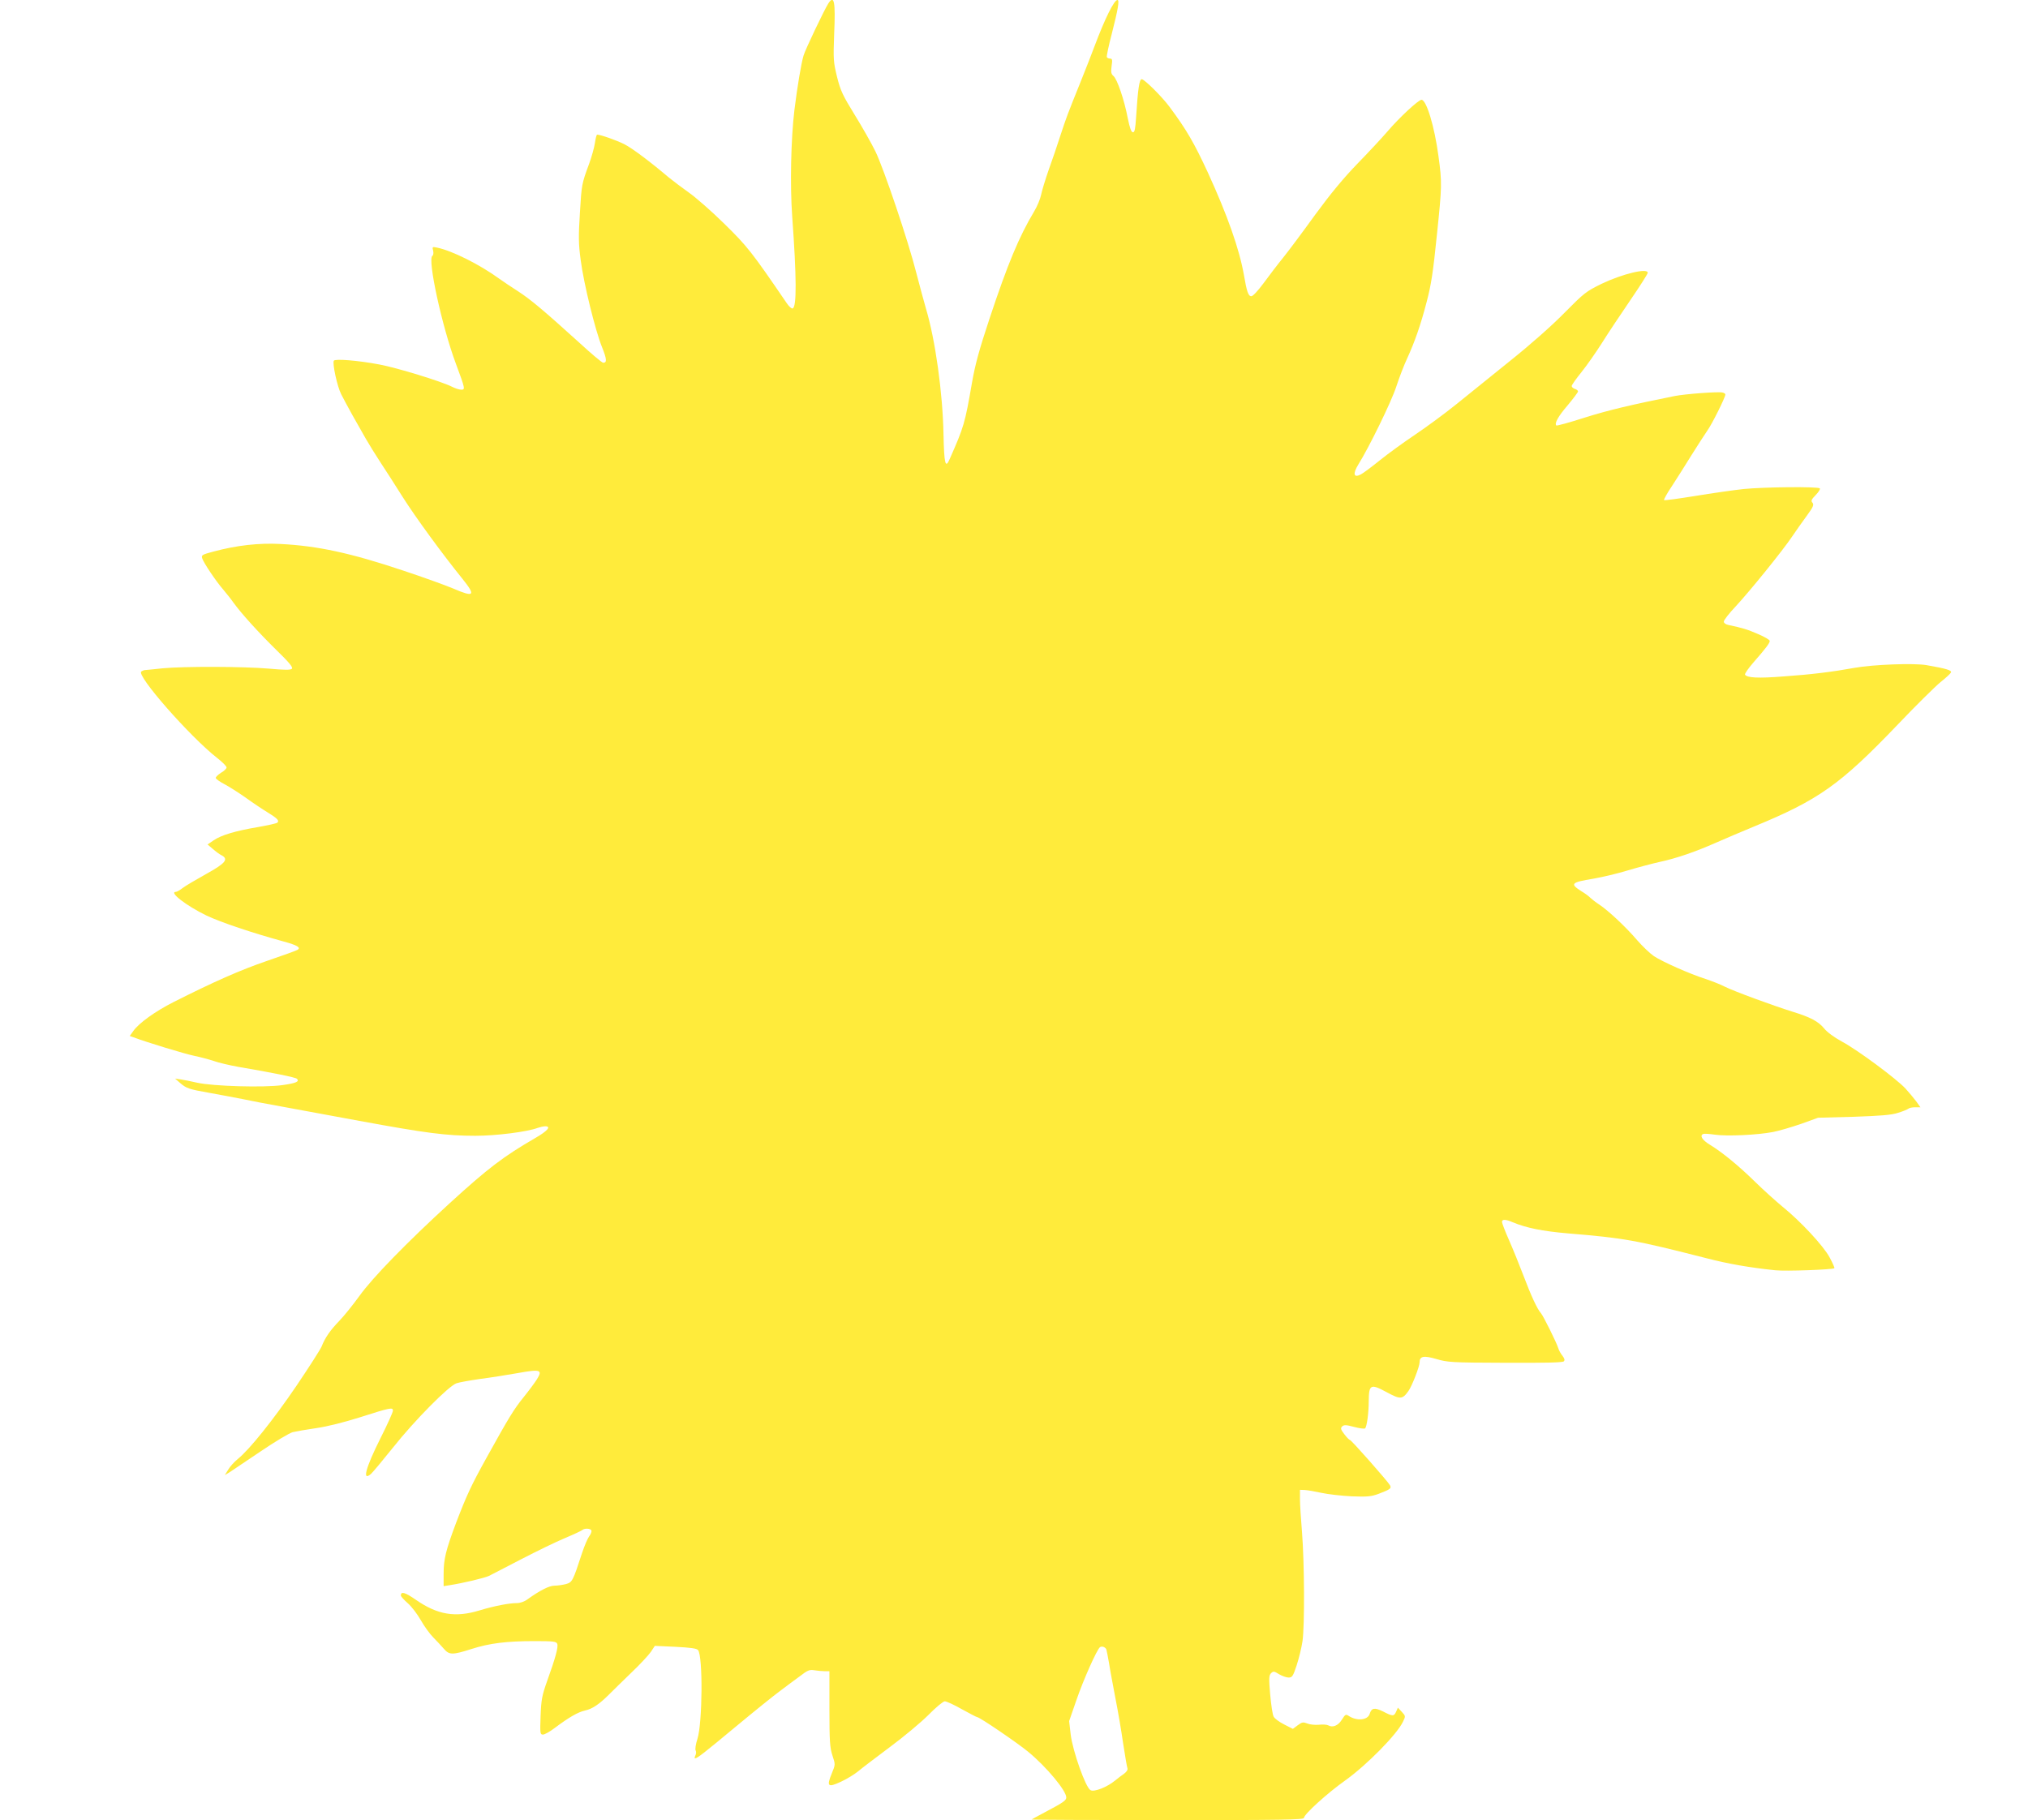 <?xml version="1.0" standalone="no"?>
<!DOCTYPE svg PUBLIC "-//W3C//DTD SVG 20010904//EN"
 "http://www.w3.org/TR/2001/REC-SVG-20010904/DTD/svg10.dtd">
<svg version="1.0" xmlns="http://www.w3.org/2000/svg"
 width="1280pt" height="1149pt" viewBox="0 0 1280 1149"
 preserveAspectRatio="xMidYMid meet">
<g transform="translate(0,1149) scale(0.1,-0.1)"
fill="#ffeb3b" stroke="none">
<path d="M5228 11468 c-24 -37 -145 -290 -156 -328 -15 -48 -40 -200 -58 -345
-22 -181 -28 -475 -14 -670 28 -385 29 -574 3 -582 -7 -3 -24 13 -38 34 -221
324 -249 359 -394 501 -80 79 -181 167 -224 197 -42 30 -98 72 -125 94 -118
100 -231 185 -282 211 -48 24 -149 60 -171 60 -4 0 -10 -24 -14 -52 -4 -29
-21 -89 -37 -133 -47 -127 -47 -130 -58 -311 -9 -145 -9 -193 5 -295 19 -148
92 -445 135 -551 30 -75 32 -98 7 -98 -7 0 -75 57 -152 128 -223 202 -305 271
-385 323 -41 26 -94 62 -118 79 -125 91 -300 178 -394 197 -29 6 -31 5 -24
-20 3 -15 1 -29 -5 -32 -32 -20 60 -444 148 -680 60 -161 60 -165 34 -165 -12
0 -38 8 -59 19 -68 34 -345 119 -457 140 -137 26 -280 37 -288 24 -10 -17 21
-161 46 -211 13 -26 45 -85 71 -132 27 -47 65 -114 85 -150 21 -36 62 -103 93
-150 31 -47 93 -143 138 -215 82 -130 258 -370 378 -518 87 -108 76 -120 -58
-62 -45 19 -188 71 -318 114 -329 110 -536 155 -772 167 -136 7 -274 -8 -423
-48 -71 -19 -77 -22 -71 -42 8 -27 86 -144 133 -198 20 -24 50 -61 65 -83 51
-70 157 -187 270 -298 82 -80 107 -110 98 -119 -8 -8 -45 -8 -144 1 -162 14
-536 15 -673 2 -55 -6 -104 -11 -110 -11 -5 0 -16 -4 -23 -9 -35 -22 307 -412
480 -547 32 -25 58 -51 58 -59 0 -7 -16 -23 -36 -34 -19 -12 -34 -27 -32 -33
3 -7 27 -24 54 -38 27 -14 87 -52 134 -85 47 -34 110 -76 140 -94 60 -37 74
-51 61 -64 -5 -5 -60 -17 -122 -28 -143 -24 -233 -51 -281 -84 l-38 -26 33
-28 c17 -15 42 -34 55 -40 47 -25 25 -51 -98 -119 -63 -35 -129 -74 -146 -87
-18 -14 -37 -25 -43 -25 -49 0 65 -88 193 -150 92 -43 284 -108 488 -164 84
-23 109 -38 86 -52 -7 -5 -94 -36 -193 -70 -169 -58 -330 -129 -590 -260 -116
-59 -218 -132 -254 -183 l-22 -31 23 -8 c84 -32 325 -105 383 -117 39 -8 95
-23 125 -33 30 -11 100 -27 155 -37 212 -36 360 -66 369 -75 18 -18 -6 -28
-91 -40 -115 -17 -441 -7 -538 15 -38 9 -86 18 -105 21 l-35 5 30 -26 c41 -36
57 -41 187 -64 62 -11 156 -29 208 -39 52 -11 160 -32 240 -46 80 -15 304 -56
499 -92 418 -77 549 -94 731 -94 131 0 329 25 394 50 15 5 36 10 47 10 40 0
16 -29 -64 -75 -200 -116 -296 -189 -538 -410 -272 -249 -487 -470 -569 -584
-41 -57 -99 -129 -129 -160 -57 -59 -89 -105 -111 -161 -8 -19 -79 -130 -158
-247 -146 -215 -298 -405 -372 -464 -22 -18 -49 -48 -60 -67 l-21 -34 30 18
c16 11 103 69 195 131 91 62 182 116 203 122 21 5 89 17 152 26 69 10 175 37
270 67 197 63 211 65 211 43 0 -10 -35 -88 -79 -175 -94 -188 -117 -275 -59
-224 11 10 73 84 137 164 137 173 355 393 403 408 18 6 85 18 148 27 63 8 170
25 238 37 144 26 158 21 121 -39 -13 -21 -51 -72 -84 -113 -62 -77 -91 -124
-235 -384 -97 -175 -125 -236 -192 -411 -64 -171 -78 -227 -78 -320 l0 -78 38
6 c84 13 223 46 249 59 16 8 107 55 203 105 96 50 220 110 275 133 55 23 104
46 110 51 14 13 53 11 58 -3 2 -7 -4 -23 -14 -36 -10 -13 -30 -60 -45 -105
-59 -181 -62 -185 -102 -197 -20 -5 -53 -10 -72 -10 -34 0 -92 -30 -169 -85
-21 -16 -48 -25 -69 -25 -49 0 -142 -18 -235 -46 -153 -47 -265 -28 -401 66
-69 48 -96 56 -96 28 0 -6 20 -28 44 -49 25 -22 61 -70 82 -107 21 -37 56 -86
78 -108 23 -23 53 -56 68 -73 33 -39 55 -39 173 -1 116 37 222 50 398 50 119
0 138 -2 144 -17 8 -19 -11 -89 -63 -233 -33 -93 -38 -118 -42 -223 -4 -110
-3 -117 15 -117 11 0 45 19 76 43 88 66 145 99 190 109 46 10 90 40 152 102
23 23 85 84 139 136 55 52 110 112 124 132 l25 38 131 -6 c95 -5 134 -10 142
-21 31 -38 28 -459 -4 -560 -11 -34 -16 -67 -11 -74 4 -7 3 -21 -2 -31 -5 -10
-6 -18 -2 -18 14 0 56 33 263 205 113 94 236 193 273 220 37 28 93 70 125 93
49 38 61 43 92 38 19 -3 49 -6 65 -6 l30 0 0 -237 c0 -206 3 -246 19 -295 19
-57 19 -57 -4 -113 -34 -83 -25 -91 57 -53 37 17 86 47 108 65 22 19 112 87
200 153 88 65 198 157 245 204 47 48 93 86 103 86 11 0 59 -22 108 -50 49 -27
93 -50 97 -50 15 0 253 -162 322 -219 115 -95 240 -245 240 -288 0 -19 -19
-32 -140 -96 -41 -22 -77 -41 -79 -43 -2 -2 383 -4 857 -4 722 0 862 2 862 14
0 22 147 156 260 236 137 98 327 291 365 371 17 35 17 36 -7 62 l-25 27 -11
-25 c-14 -31 -21 -31 -83 1 -53 26 -72 23 -84 -15 -12 -40 -80 -47 -131 -14
-20 13 -23 11 -44 -22 -23 -38 -58 -53 -86 -37 -9 5 -36 7 -60 4 -24 -2 -57 1
-73 8 -26 10 -33 9 -60 -11 l-31 -23 -55 28 c-30 15 -60 37 -66 49 -7 11 -16
74 -22 139 -9 104 -8 121 5 135 15 14 19 14 51 -6 19 -11 46 -21 60 -21 23 0
28 8 51 77 14 43 31 112 37 153 14 99 12 496 -3 685 -7 83 -13 177 -13 210 l0
60 30 -1 c17 -1 64 -9 105 -18 41 -9 128 -19 192 -22 100 -4 124 -1 170 16 73
28 82 34 71 54 -15 26 -244 286 -253 286 -4 0 -20 16 -35 36 -23 30 -25 38
-14 49 12 11 24 11 76 -3 34 -9 65 -13 69 -9 11 11 23 96 23 173 1 105 12 110
112 56 87 -47 100 -47 138 6 23 32 71 156 71 182 0 39 26 44 105 21 71 -21 95
-23 435 -24 245 -1 362 1 370 9 8 8 5 17 -8 35 -11 13 -23 35 -27 49 -11 35
-93 201 -109 220 -23 25 -62 109 -110 236 -25 66 -66 167 -91 224 -25 56 -45
109 -45 116 0 18 22 18 68 -2 87 -36 186 -56 347 -70 361 -30 425 -42 880
-158 131 -34 267 -58 430 -75 65 -7 363 4 373 13 2 3 -11 33 -30 68 -38 72
-184 229 -298 321 -41 34 -118 103 -170 154 -107 105 -210 189 -287 236 -50
30 -68 60 -41 69 6 2 39 0 72 -5 76 -11 269 -2 367 17 41 8 121 32 179 52
l105 38 225 6 c171 6 238 11 280 25 30 9 59 21 65 26 5 5 24 9 43 9 l33 0 -27
38 c-15 20 -46 57 -68 81 -58 62 -299 241 -399 295 -50 27 -96 61 -114 84 -36
44 -87 71 -198 105 -119 37 -373 130 -430 159 -27 14 -81 35 -120 48 -103 33
-273 109 -326 144 -25 17 -73 63 -106 101 -70 82 -181 186 -238 224 -22 14
-47 34 -57 43 -9 10 -35 29 -57 42 -74 47 -65 56 76 79 57 10 154 33 216 52
63 19 154 43 203 54 107 23 225 64 354 121 52 23 160 69 240 102 410 169 544
264 907 643 115 121 238 242 271 269 33 26 63 54 66 61 5 14 -29 24 -154 46
-79 14 -339 4 -455 -17 -137 -25 -273 -42 -446 -54 -163 -13 -232 -9 -245 11
-3 6 21 40 53 77 77 88 103 122 103 136 0 7 -33 26 -73 43 -66 29 -99 39 -189
58 -16 3 -28 12 -28 21 0 9 34 53 76 97 89 96 298 354 356 441 23 34 63 91 91
129 41 56 47 70 37 83 -11 12 -8 20 20 49 19 19 30 38 26 42 -12 12 -347 9
-480 -4 -65 -7 -203 -27 -307 -44 -105 -17 -192 -29 -196 -26 -3 3 19 43 50
89 30 46 85 133 122 193 38 61 83 130 100 155 30 41 115 212 115 230 0 4 -8
10 -18 12 -24 7 -235 -9 -302 -22 -273 -55 -418 -89 -567 -136 -96 -31 -177
-53 -180 -50 -13 13 11 57 72 128 36 43 65 82 65 87 0 5 -9 13 -20 16 -11 3
-20 12 -20 18 0 7 28 46 61 87 33 41 92 125 130 185 38 61 119 182 179 270 60
88 110 166 110 173 0 32 -160 -7 -290 -69 -100 -49 -111 -58 -235 -183 -77
-79 -215 -201 -340 -301 -115 -93 -269 -217 -342 -276 -73 -59 -190 -145 -260
-192 -70 -47 -171 -120 -223 -162 -52 -42 -107 -83 -121 -90 -46 -24 -52 4
-15 64 65 103 209 397 239 491 19 58 49 136 67 174 49 107 86 212 124 358 29
109 41 187 66 433 31 298 32 323 9 490 -25 187 -76 355 -107 355 -19 0 -139
-111 -215 -200 -35 -41 -121 -133 -191 -205 -87 -90 -168 -188 -264 -319 -75
-104 -166 -226 -202 -271 -36 -44 -92 -118 -125 -163 -35 -47 -67 -82 -77 -82
-19 0 -29 29 -47 135 -29 163 -103 374 -227 645 -87 188 -135 271 -242 415
-48 65 -159 175 -176 175 -15 0 -24 -62 -35 -235 -5 -78 -9 -100 -20 -100 -11
0 -20 26 -33 89 -22 116 -67 247 -90 266 -15 13 -17 24 -12 63 6 39 4 47 -9
47 -9 0 -18 4 -21 9 -3 4 11 71 31 147 39 153 50 214 36 214 -21 0 -78 -114
-146 -295 -14 -38 -51 -133 -82 -210 -92 -228 -94 -235 -132 -350 -19 -60 -53
-159 -75 -220 -21 -60 -42 -130 -47 -155 -5 -25 -24 -72 -44 -105 -95 -159
-167 -331 -282 -678 -64 -193 -90 -287 -110 -402 -45 -260 -51 -279 -141 -483
-27 -63 -35 -32 -39 158 -5 261 -52 597 -111 793 -13 45 -40 145 -60 222 -51
203 -206 661 -259 770 -25 51 -84 155 -131 231 -75 122 -89 151 -111 239 -23
95 -24 109 -18 271 9 206 0 249 -37 192z m1755 -10391 c2 -7 10 -46 17 -87 6
-41 25 -140 40 -220 16 -80 38 -209 49 -287 12 -78 24 -148 27 -156 3 -9 -5
-22 -21 -34 -15 -10 -41 -30 -58 -44 -50 -41 -131 -73 -154 -60 -31 16 -112
246 -125 350 l-10 86 45 130 c44 129 131 324 150 337 13 8 34 0 40 -15z"/>
</g>
</svg>
